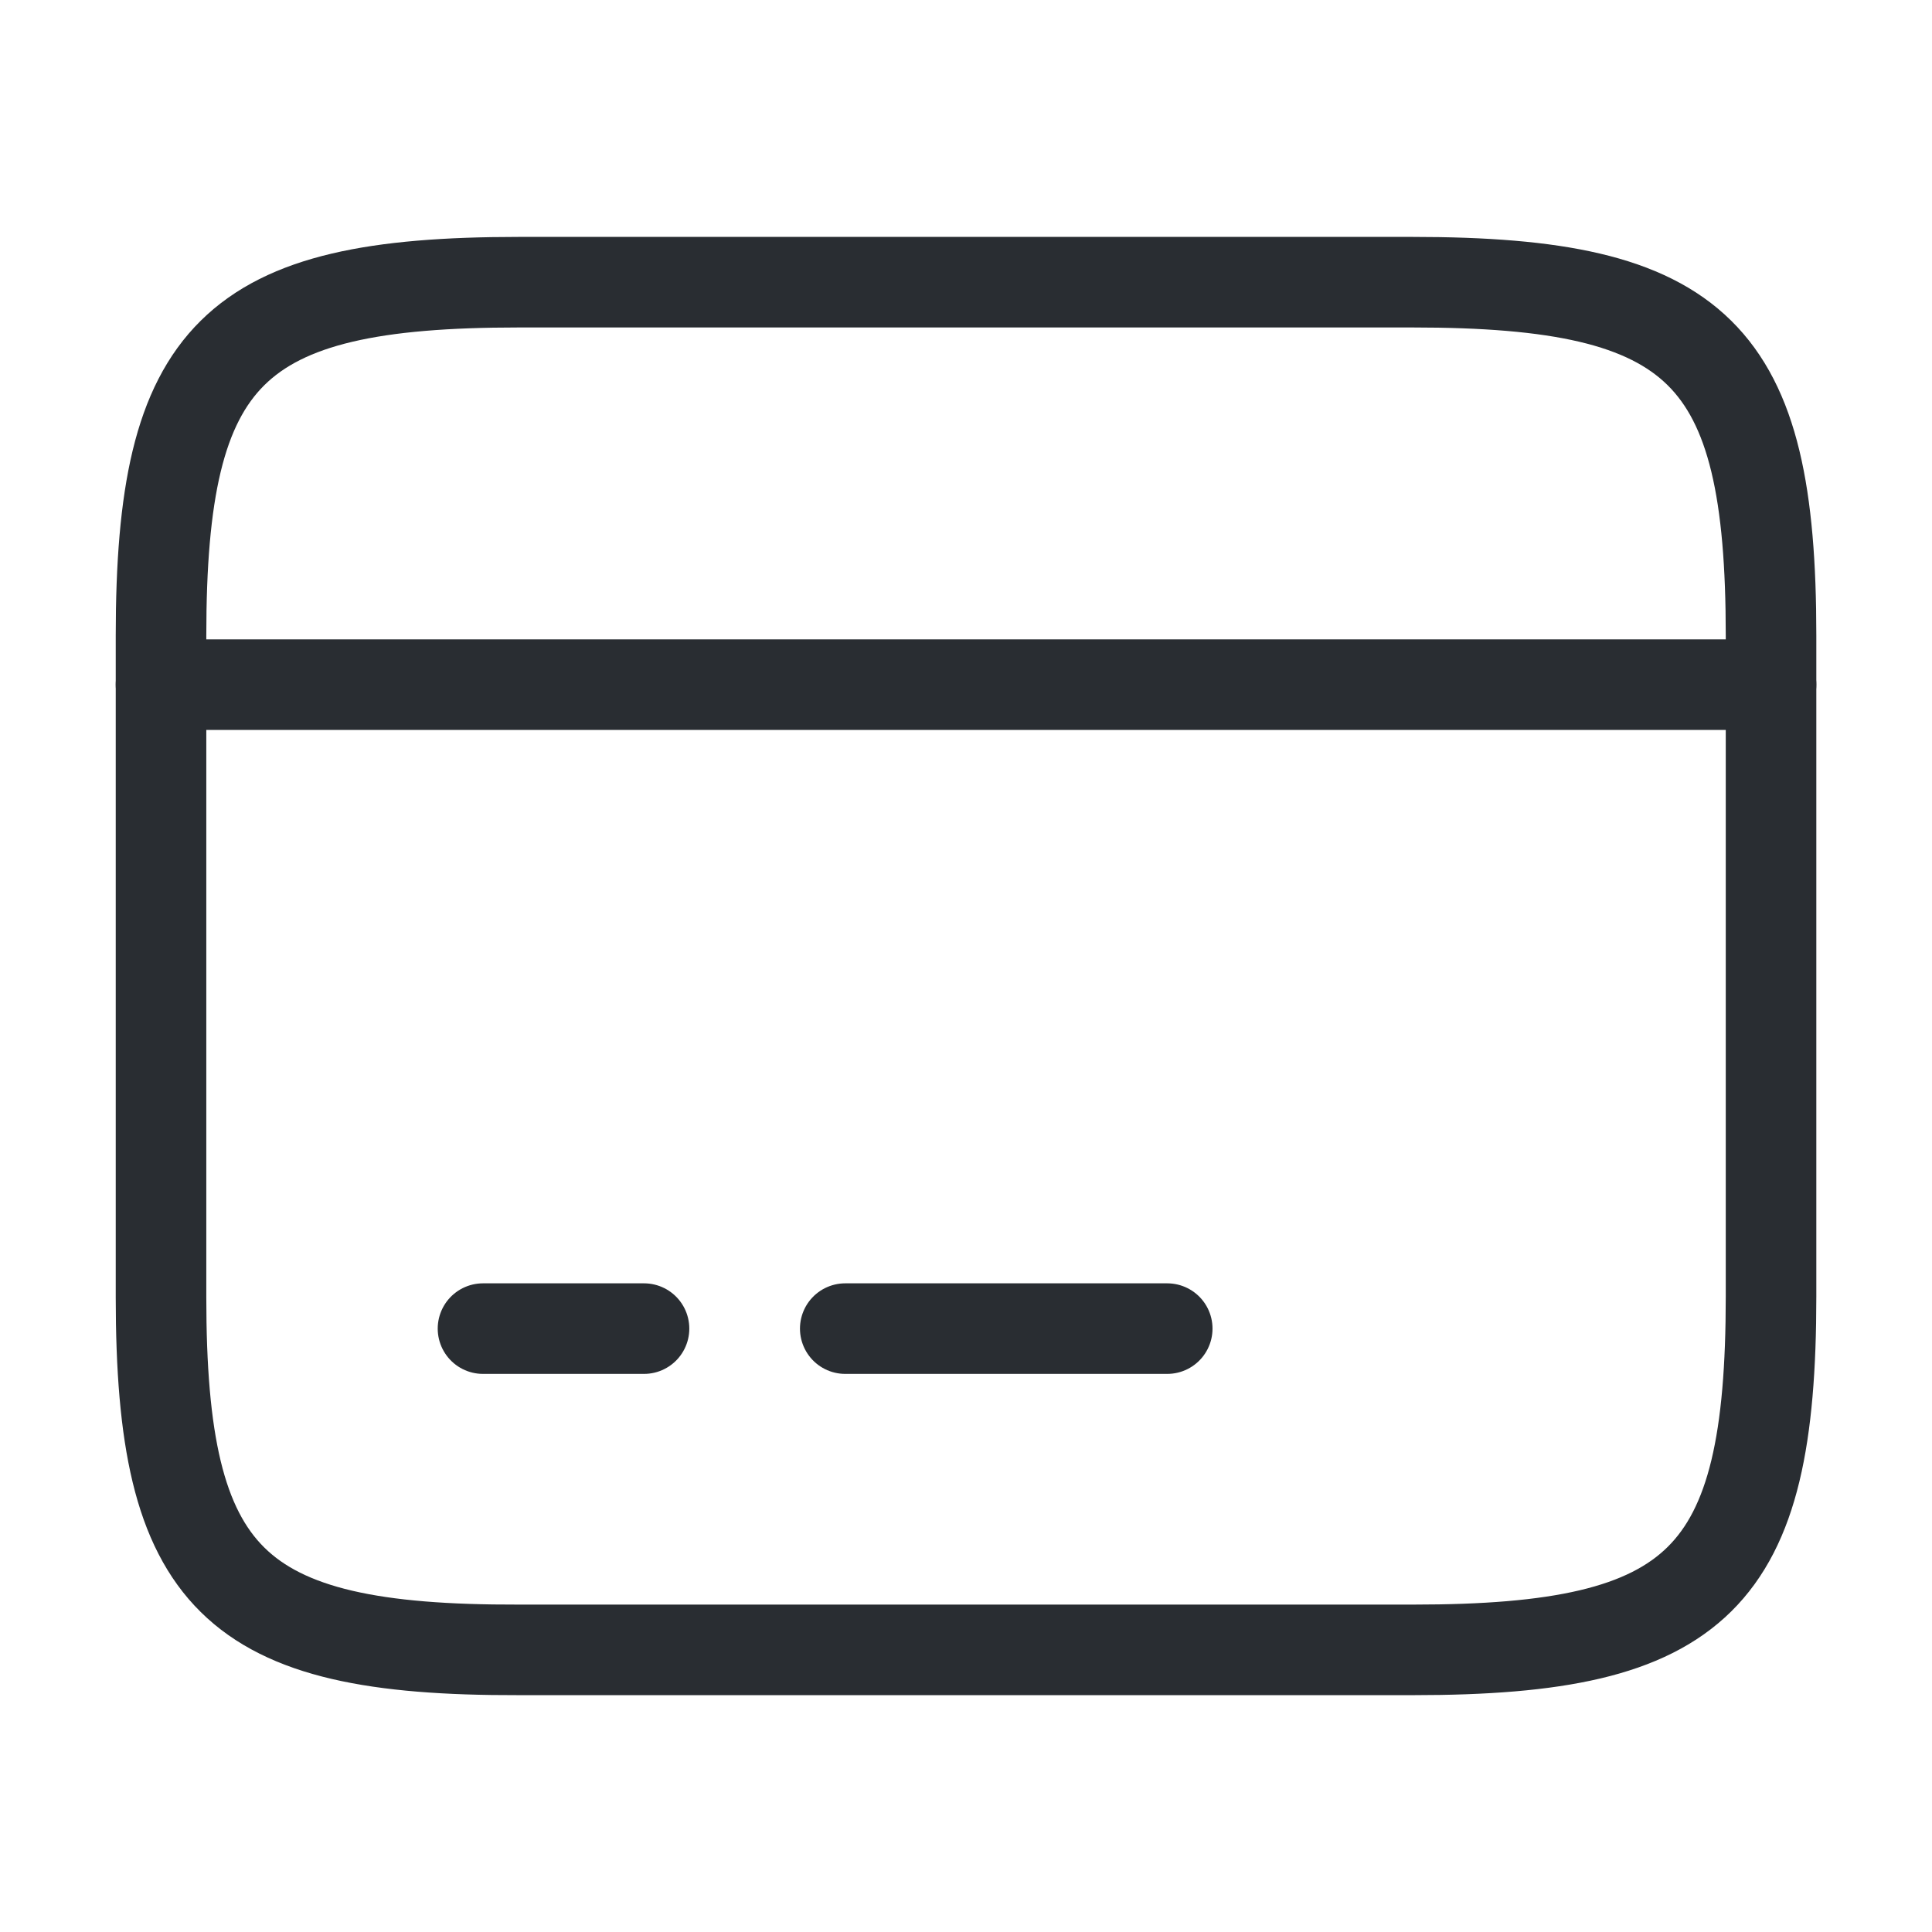 <svg width="32" height="32" viewBox="0 0 32 32" fill="none" xmlns="http://www.w3.org/2000/svg">
<g id="vuesax/linear/card">
<g id="card">
<path id="Vector" d="M2.667 11.34H29.334" stroke="#292D32" stroke-width="1.5" stroke-miterlimit="10" stroke-linecap="round" stroke-linejoin="round"/>
<path id="Vector_2" d="M8 22.006H10.667" stroke="#292D32" stroke-width="1.5" stroke-miterlimit="10" stroke-linecap="round" stroke-linejoin="round"/>
<path id="Vector_3" d="M14 22.006H19.333" stroke="#292D32" stroke-width="1.5" stroke-miterlimit="10" stroke-linecap="round" stroke-linejoin="round"/>
<path id="Vector_4" d="M8.587 4.674H23.4C28.147 4.674 29.334 5.847 29.334 10.527V21.474C29.334 26.154 28.147 27.327 23.414 27.327H8.587C3.854 27.34 2.667 26.167 2.667 21.487V10.527C2.667 5.847 3.854 4.674 8.587 4.674Z" stroke="#292D32" stroke-width="1.5" stroke-linecap="round" stroke-linejoin="round"/>
</g>
</g>
</svg>
